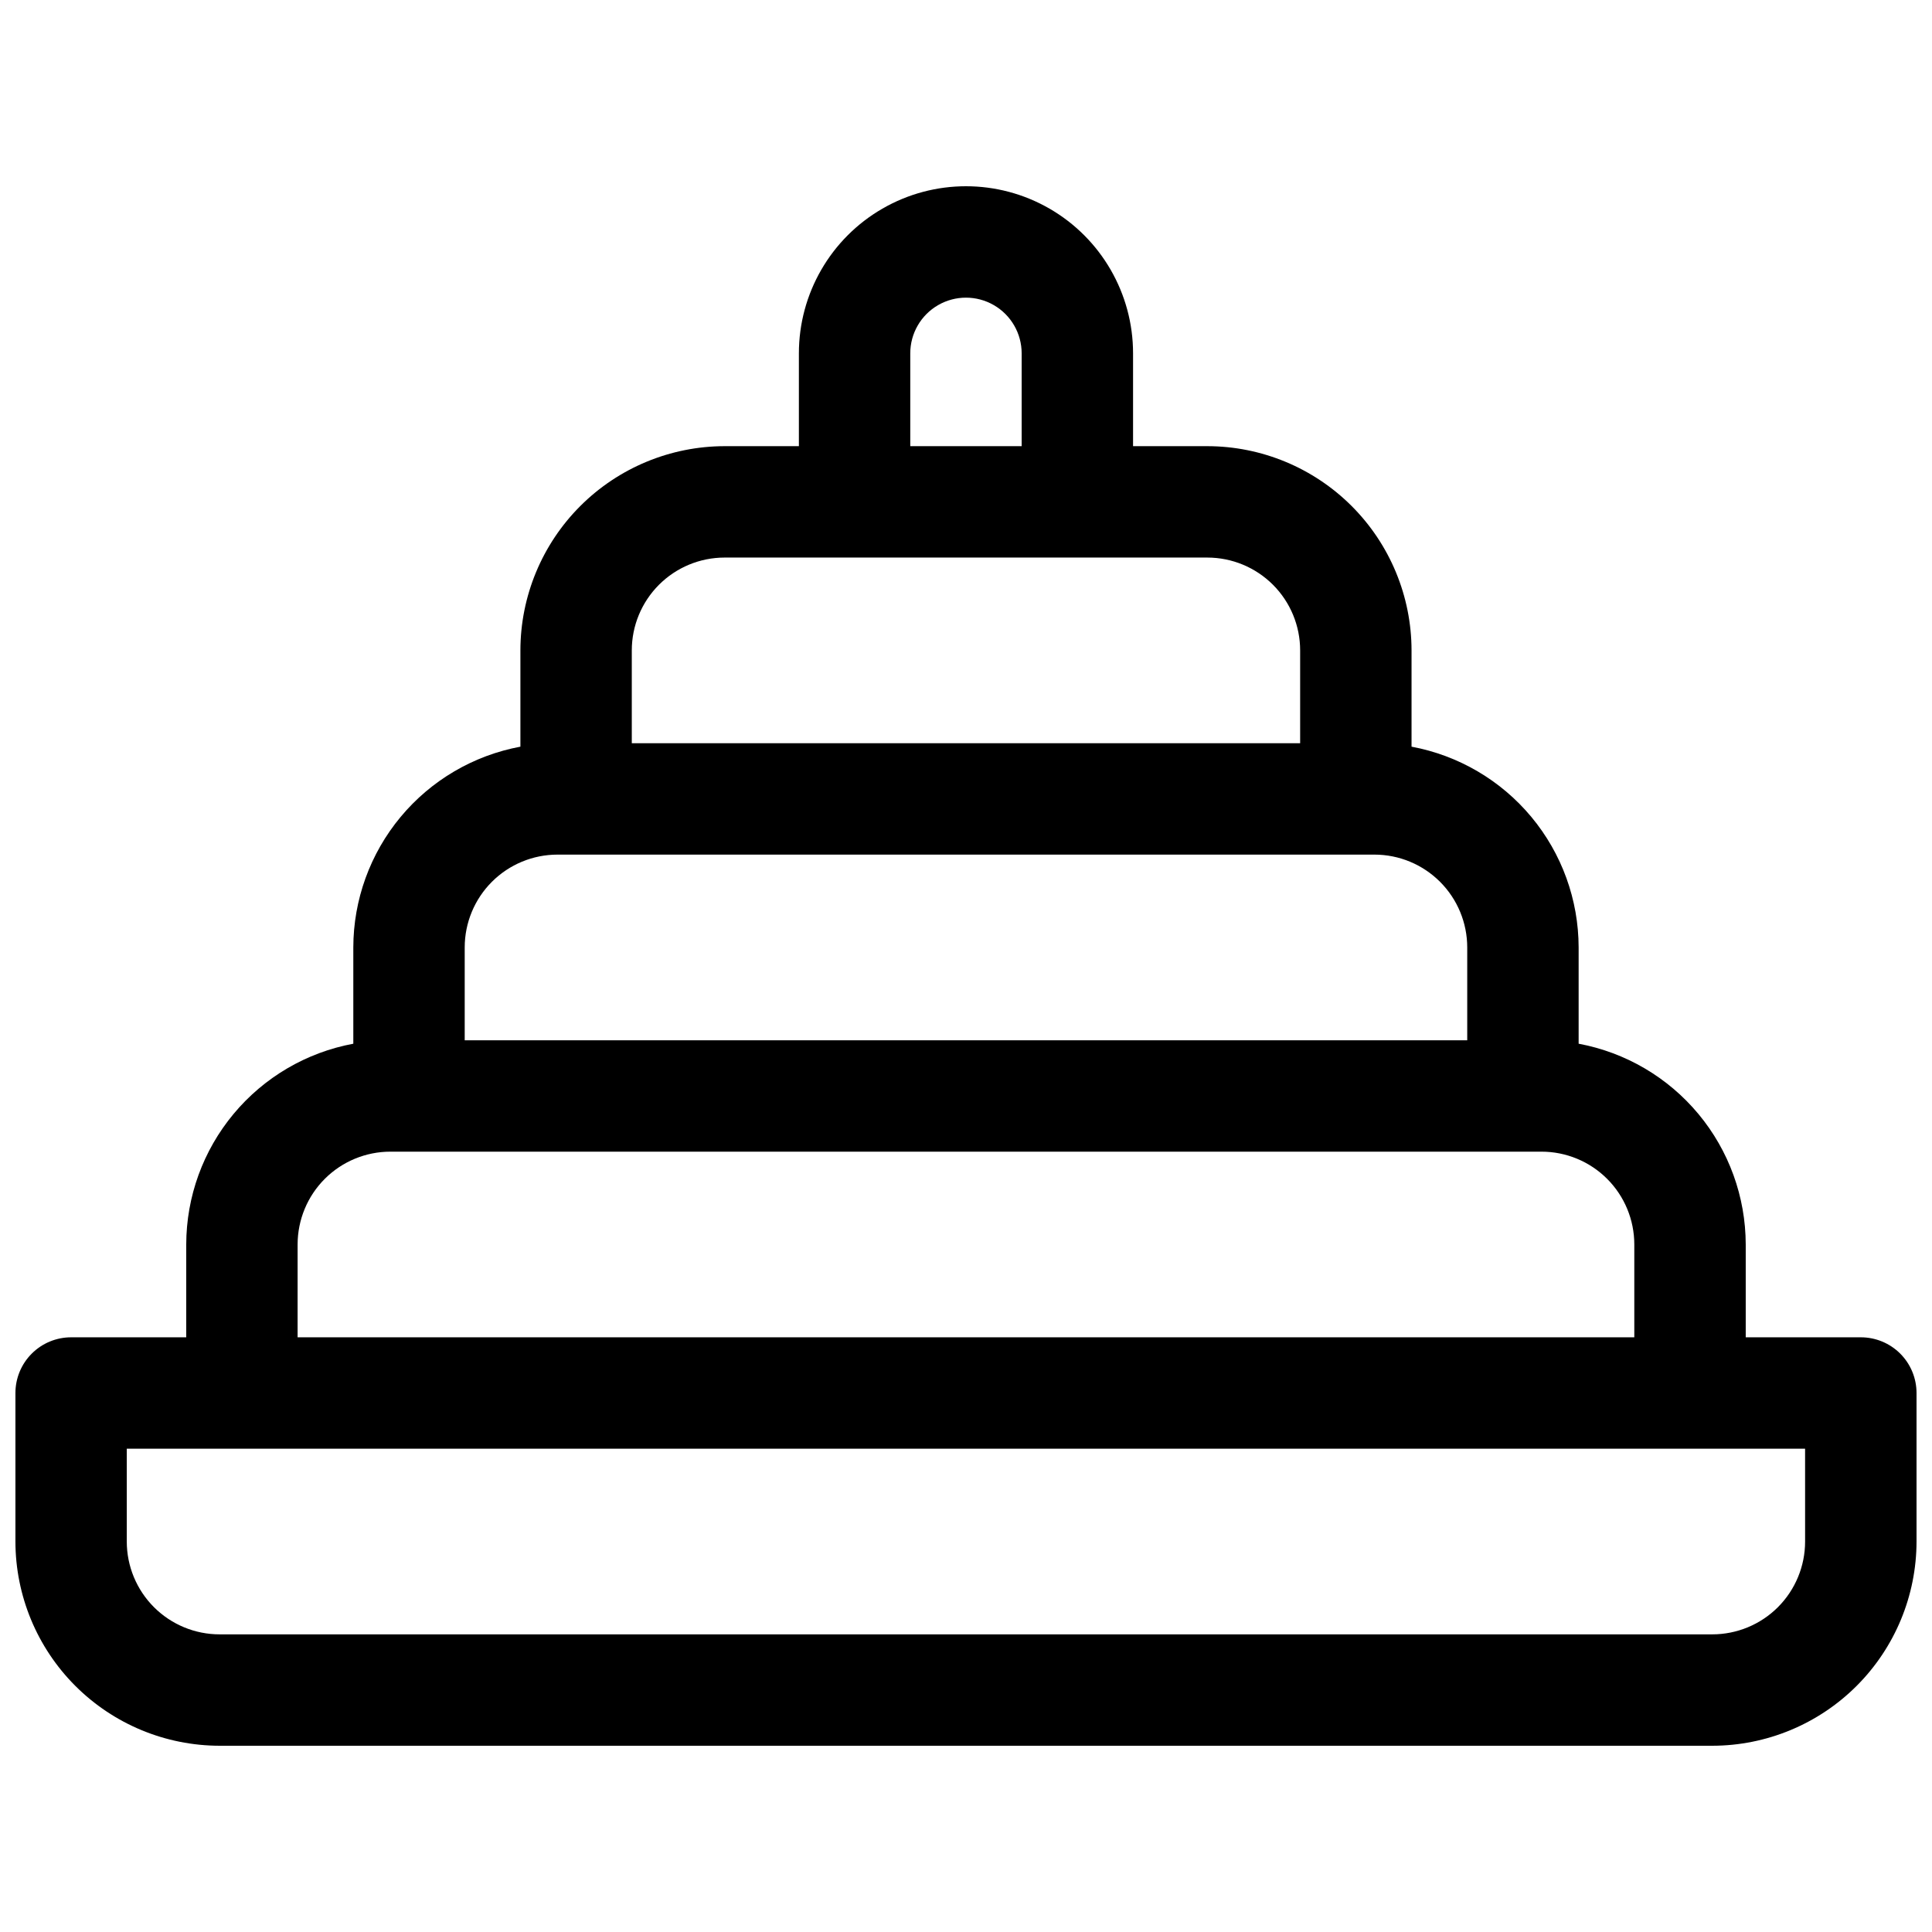 <?xml version="1.0" encoding="UTF-8"?>
<!-- Uploaded to: SVG Repo, www.svgrepo.com, Generator: SVG Repo Mixer Tools -->
<svg width="800px" height="800px" version="1.1" viewBox="144 144 512 512" xmlns="http://www.w3.org/2000/svg">
 <defs>
  <clipPath id="a">
   <path d="m148.09 193h503.81v414h-503.81z"/>
  </clipPath>
 </defs>
 <g clip-path="url(#a)">
  <path d="m637.14 498.4h-30.504v-24.602c-0.02-12.637-4.457-24.875-12.543-34.59-8.086-9.715-19.312-16.301-31.738-18.613v-25.516c-0.02-12.641-4.453-24.875-12.539-34.594-8.086-9.715-19.316-16.297-31.742-18.609v-25.516c-0.016-14.352-5.723-28.105-15.867-38.254-10.148-10.145-23.902-15.852-38.254-15.867h-19.68v-24.602c0-15.82-8.438-30.438-22.141-38.348-13.699-7.91-30.578-7.91-44.277 0-13.703 7.91-22.141 22.527-22.141 38.348v24.602h-19.68c-14.348 0.016-28.105 5.723-38.254 15.867-10.145 10.148-15.852 23.902-15.867 38.254v25.516c-12.426 2.312-23.652 8.895-31.738 18.609-8.086 9.719-12.523 21.953-12.543 34.594v25.516c-12.426 2.312-23.652 8.898-31.738 18.613-8.086 9.715-12.523 21.953-12.539 34.59v24.602h-30.504c-3.918 0-7.672 1.555-10.438 4.324-2.769 2.766-4.324 6.523-4.324 10.438v39.359c0.016 14.348 5.723 28.105 15.867 38.25 10.148 10.148 23.902 15.855 38.254 15.871h395.57c14.352-0.016 28.105-5.723 38.254-15.871 10.145-10.145 15.852-23.902 15.867-38.25v-39.359c0-3.914-1.555-7.672-4.32-10.438-2.769-2.769-6.523-4.324-10.438-4.324zm-251.91-260.76c0-5.273 2.812-10.145 7.379-12.781 4.566-2.637 10.195-2.637 14.762 0s7.379 7.508 7.379 12.781v24.602h-29.52zm-49.199 54.121h127.92c6.527 0 12.781 2.594 17.398 7.207 4.613 4.613 7.203 10.867 7.203 17.395v24.602l-177.12-0.004v-24.598c0-6.527 2.594-12.781 7.207-17.395 4.613-4.613 10.871-7.207 17.395-7.207zm-44.281 78.719h216.48c6.523 0 12.781 2.594 17.395 7.207 4.613 4.613 7.207 10.871 7.207 17.395v24.602h-265.68v-24.602c0-6.523 2.594-12.781 7.207-17.395 4.613-4.613 10.871-7.207 17.395-7.207zm-68.879 103.32c0-6.523 2.59-12.781 7.203-17.395 4.613-4.613 10.871-7.203 17.395-7.203h305.04c6.523 0 12.781 2.59 17.395 7.203 4.613 4.613 7.203 10.871 7.203 17.395v24.602h-354.24zm399.5 78.719v0.004c0 6.523-2.59 12.781-7.203 17.395-4.613 4.613-10.871 7.203-17.398 7.203h-395.57c-6.523 0-12.781-2.59-17.395-7.203-4.613-4.613-7.207-10.871-7.207-17.395v-24.602h444.77z"/>
 </g>
</svg>